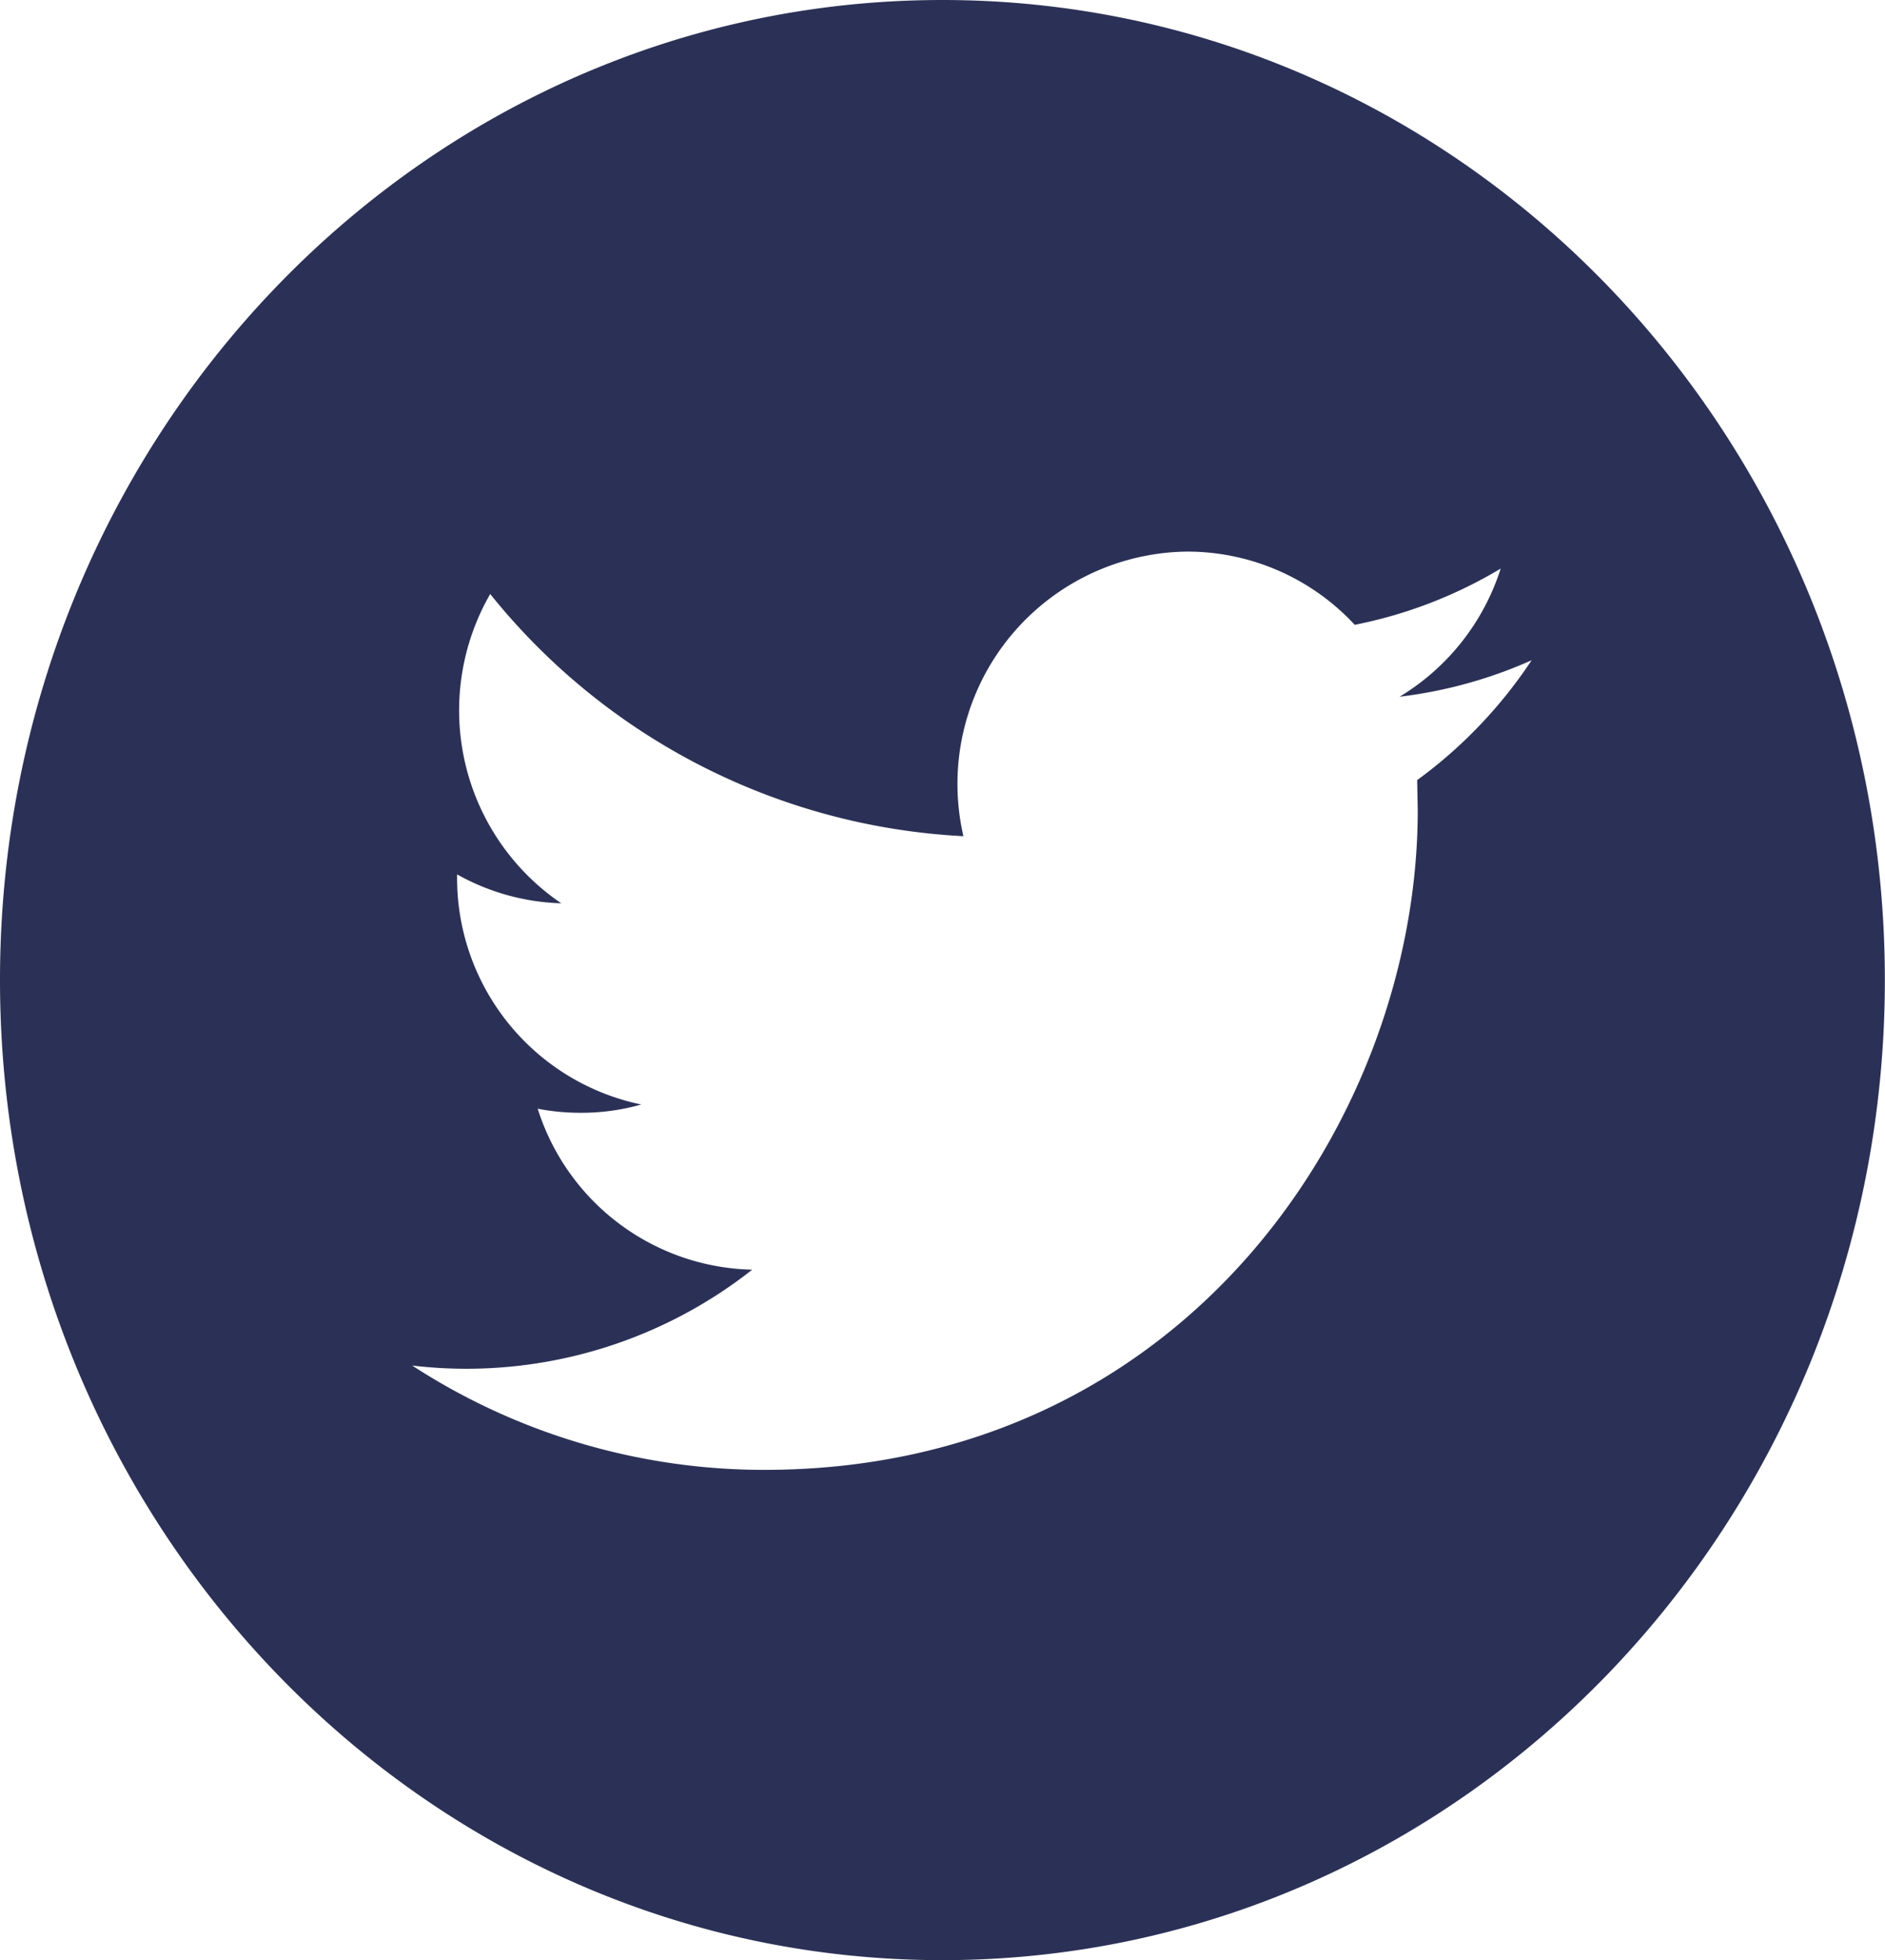 <svg xmlns="http://www.w3.org/2000/svg" width="129.78" height="134.94" viewBox="0 0 129.78 134.94">
<defs>
    <style>
      .cls-1 {
        fill: #2b3156;
        fill-rule: evenodd;
      }
    </style>
  </defs>
  <path id="twitter" class="cls-1" d="M5472.29,4569.03c-35.83,0-64.88,30.21-64.88,67.46s29.05,67.47,64.88,67.47,64.89-30.21,64.89-67.47S5508.13,4569.03,5472.29,4569.03Zm32.69,53.7,0.04,2.07c0,21.08-15.91,45.41-44.99,45.41a44.458,44.458,0,0,1-24.24-7.18,31.793,31.793,0,0,0,23.41-6.6,15.855,15.855,0,0,1-14.77-11.08,15.338,15.338,0,0,0,2.97.28,15.034,15.034,0,0,0,4.16-.57,15.92,15.92,0,0,1-12.68-15.64v-0.2a15.574,15.574,0,0,0,7.17,1.99,16.059,16.059,0,0,1-4.89-21.29,44.713,44.713,0,0,0,32.58,16.67,15.993,15.993,0,0,1,15.4-19.59,15.716,15.716,0,0,1,11.54,5.04,31.337,31.337,0,0,0,10.05-3.87,15.953,15.953,0,0,1-6.96,8.82,31.485,31.485,0,0,0,9.09-2.51A32.227,32.227,0,0,1,5504.98,4622.73Z" transform="translate(-5407.41 -4569.03)"/>
</svg>
